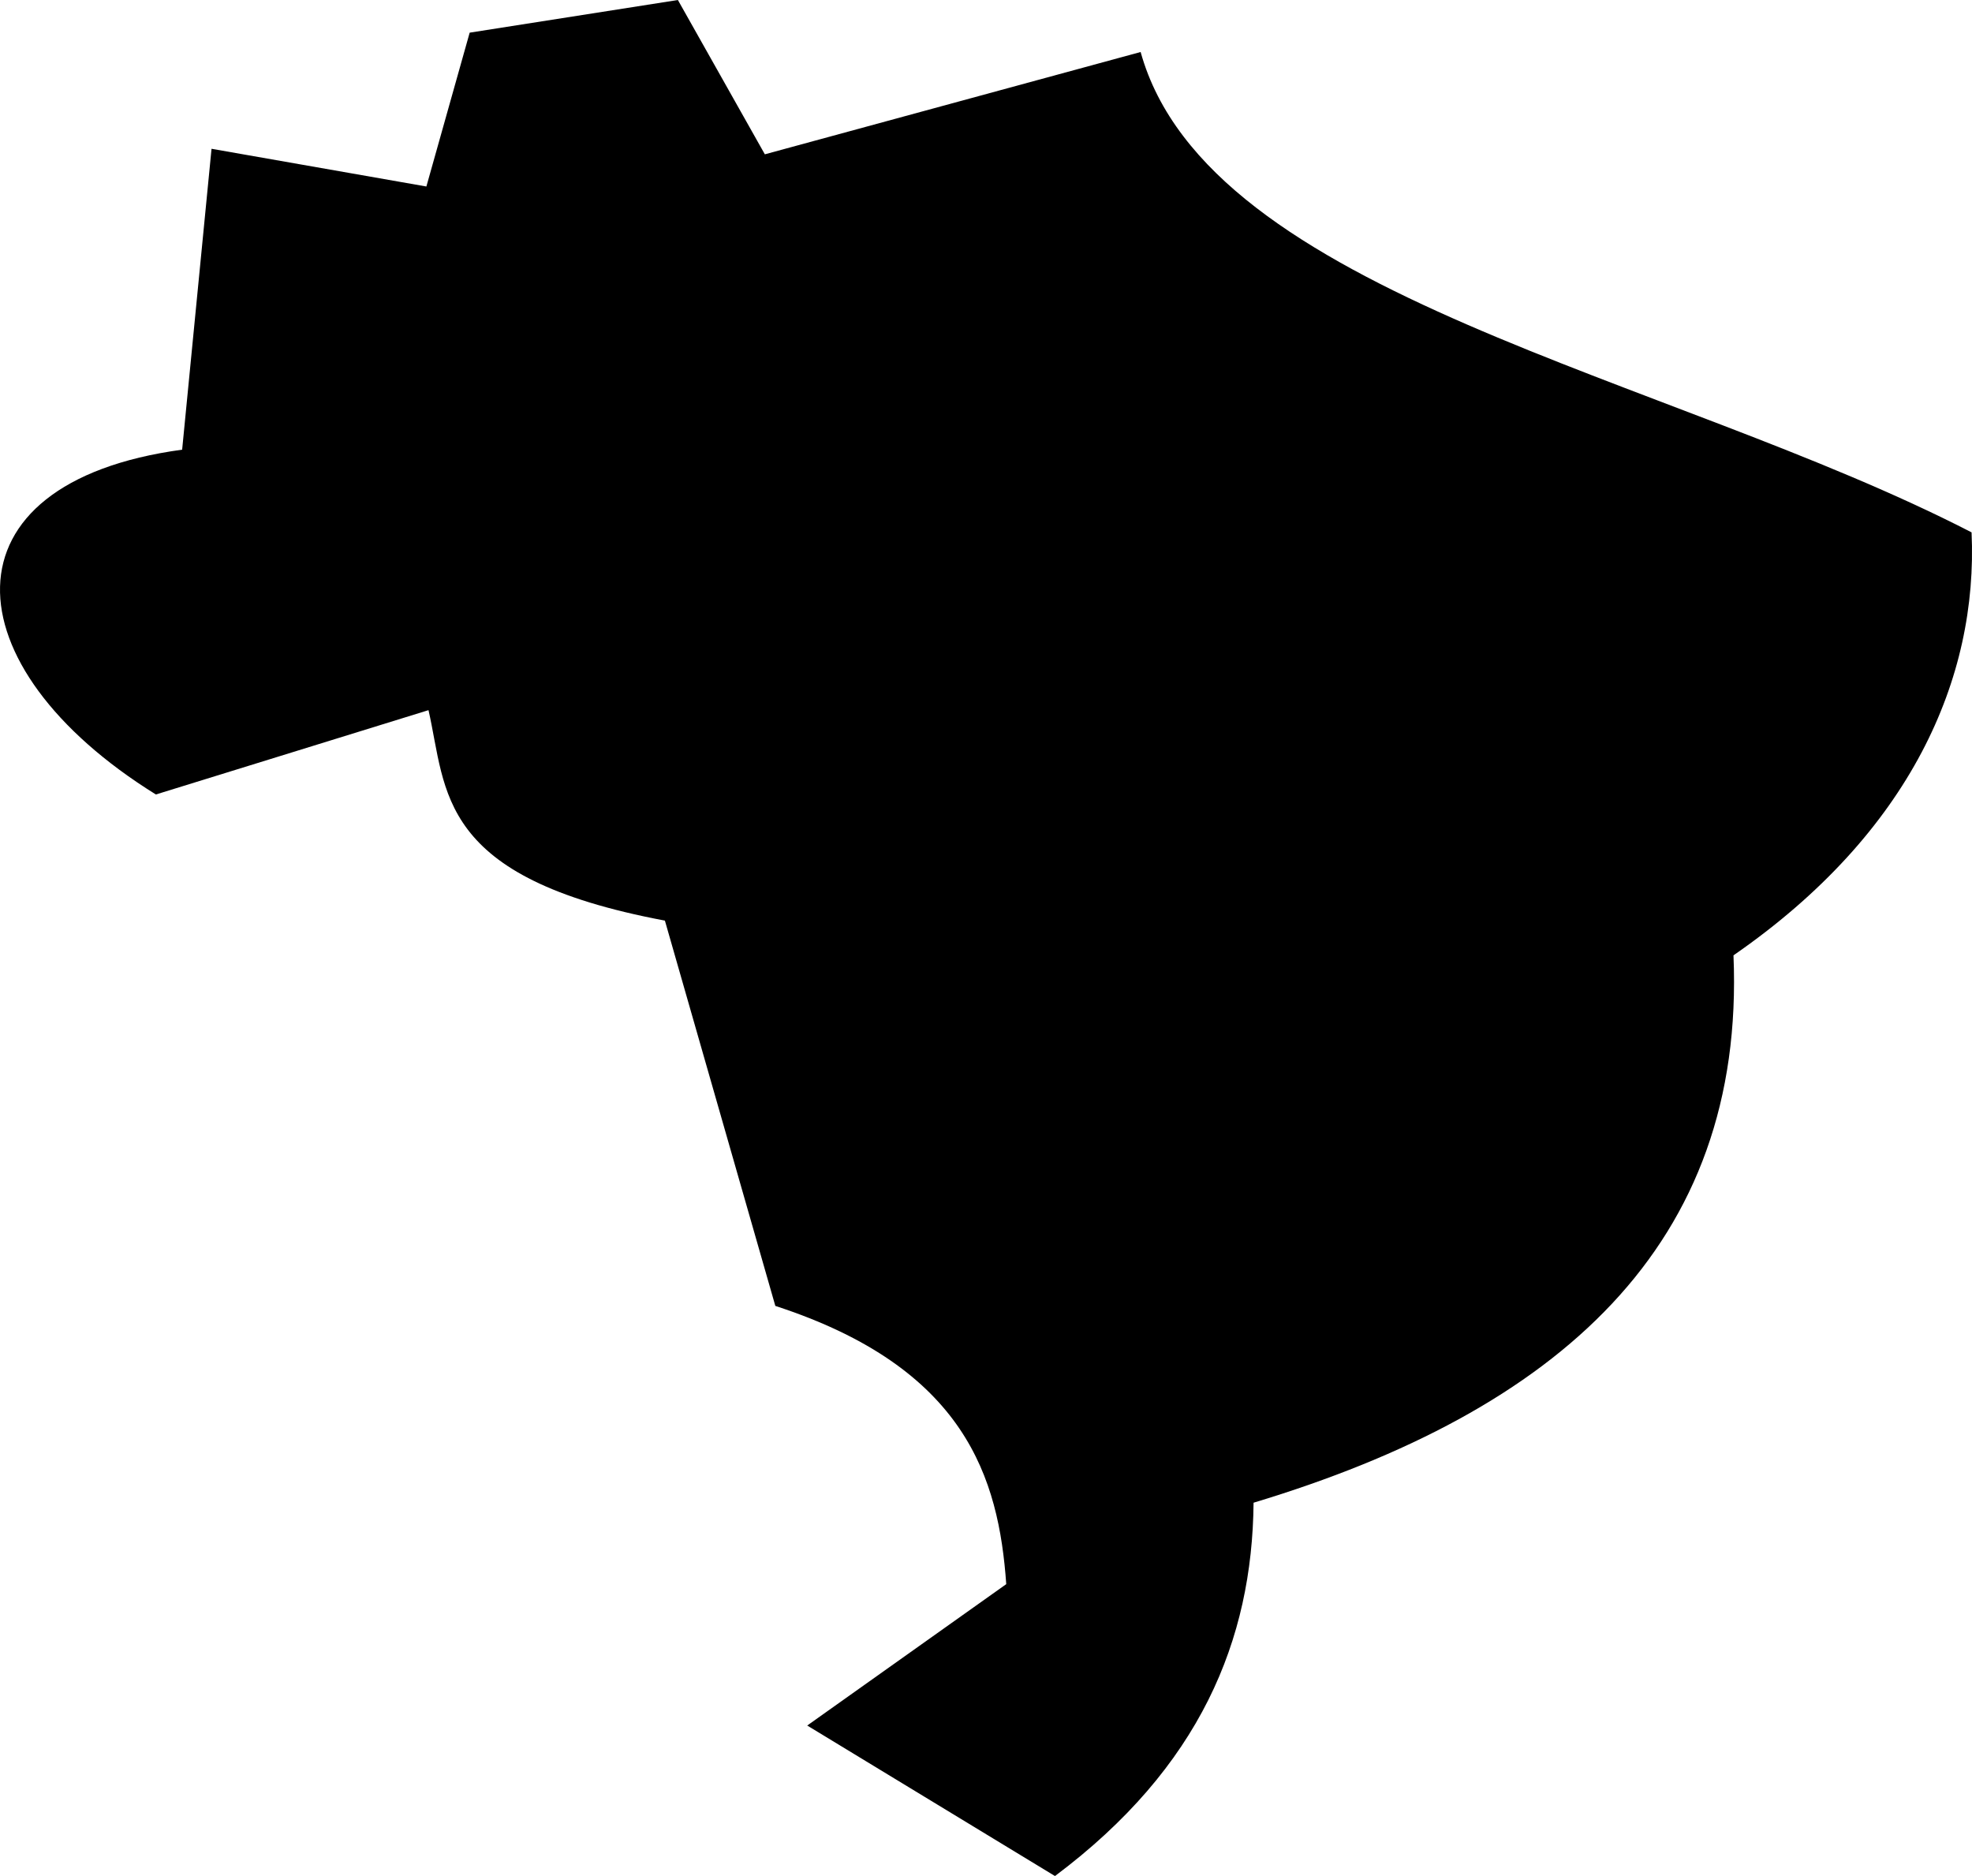 <?xml version="1.0" encoding="UTF-8"?> <svg xmlns="http://www.w3.org/2000/svg" width="41" height="39" viewBox="0 0 41 39" fill="none"><path d="M23.715 1.081C25.12 6.143 34.653 7.801 40.991 11.067C41.13 14.093 39.733 17.307 36.041 19.86C36.294 25.893 32.392 29.331 26.063 31.239C26.037 34.092 24.954 36.74 21.934 39L16.783 35.871L20.921 32.932C20.764 30.732 20.083 28.437 16.12 27.148L13.824 19.138C9.066 18.244 9.293 16.448 8.909 14.763L3.241 16.516C-1.05 13.852 -1.29 10.036 3.787 9.348L4.398 3.093L8.865 3.877L9.765 0.679L14.094 0L15.902 3.208L23.715 1.081Z" fill="black"></path></svg> 